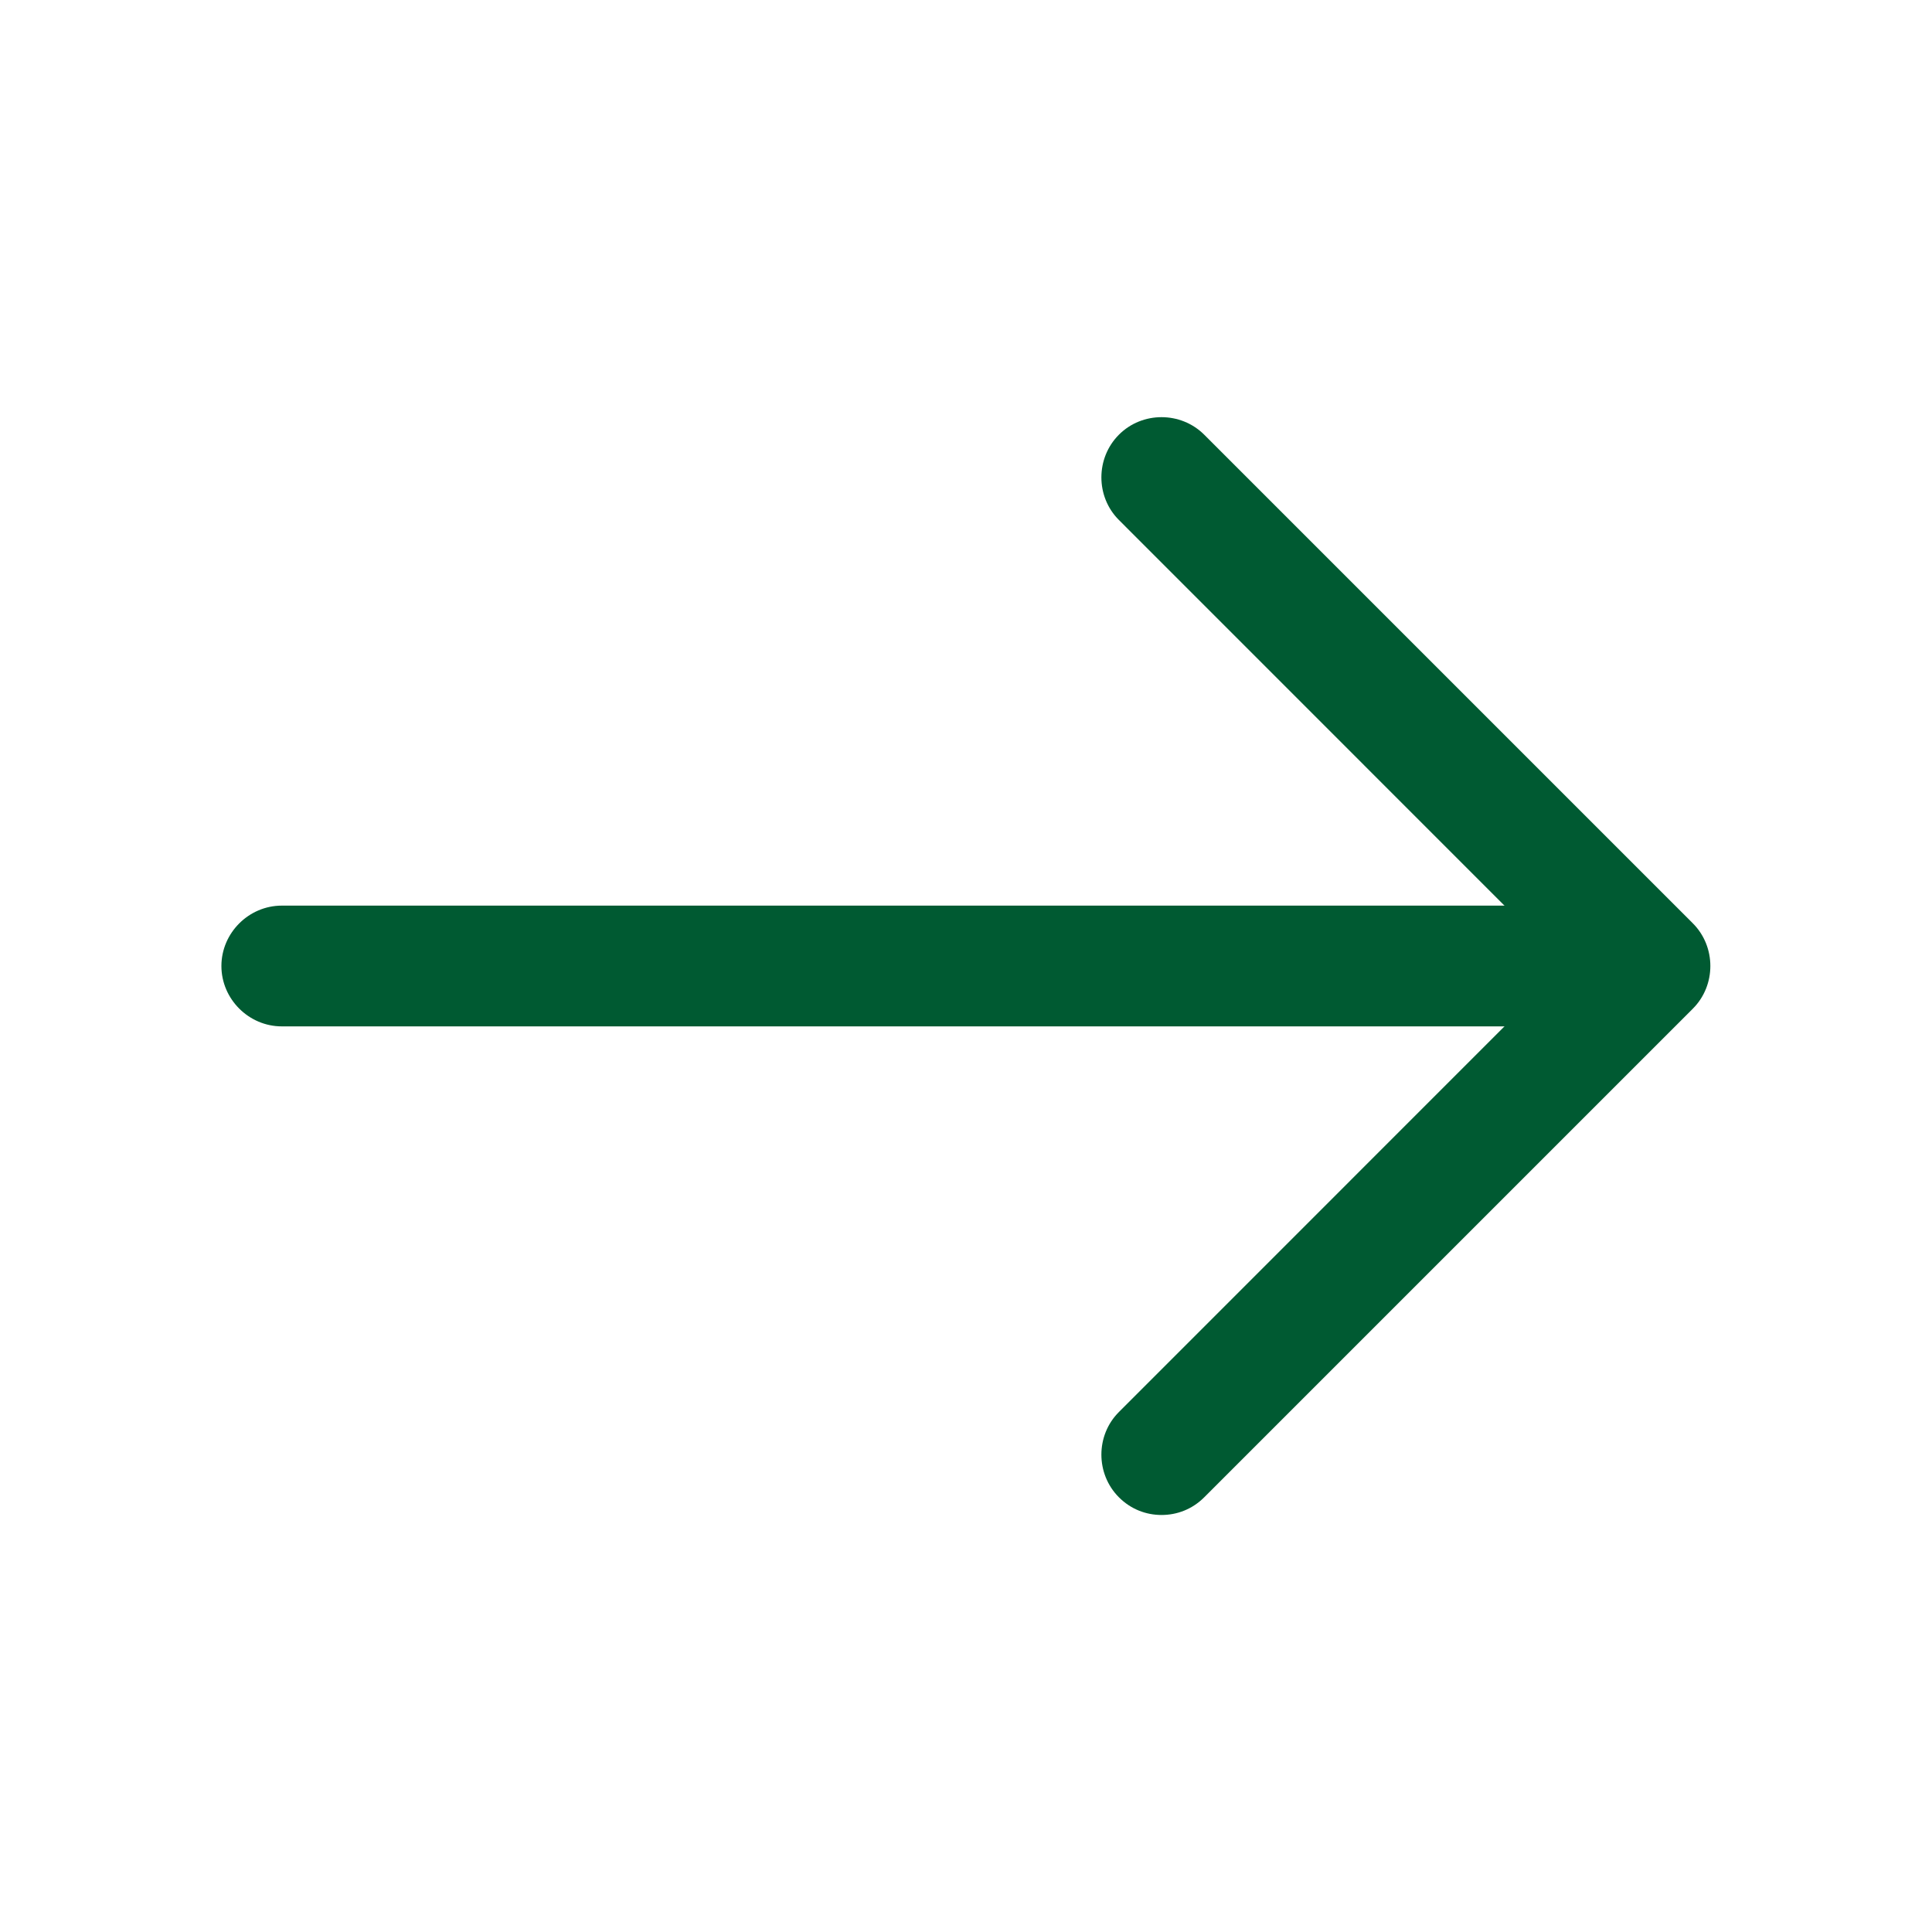 <svg width="20" height="20" viewBox="0 0 20 20" fill="none" xmlns="http://www.w3.org/2000/svg">
<path d="M12.024 15.683C11.866 15.683 11.708 15.625 11.583 15.5C11.341 15.258 11.341 14.858 11.583 14.617L16.199 10L11.583 5.383C11.341 5.142 11.341 4.742 11.583 4.5C11.824 4.258 12.224 4.258 12.466 4.5L17.524 9.558C17.766 9.8 17.766 10.2 17.524 10.442L12.466 15.5C12.341 15.625 12.183 15.683 12.024 15.683Z" fill="#005A32"/>
<path d="M16.942 10.625H2.917C2.575 10.625 2.292 10.342 2.292 10C2.292 9.658 2.575 9.375 2.917 9.375H16.942C17.284 9.375 17.567 9.658 17.567 10C17.567 10.342 17.284 10.625 16.942 10.625Z" fill="#005A32"/>
</svg>
